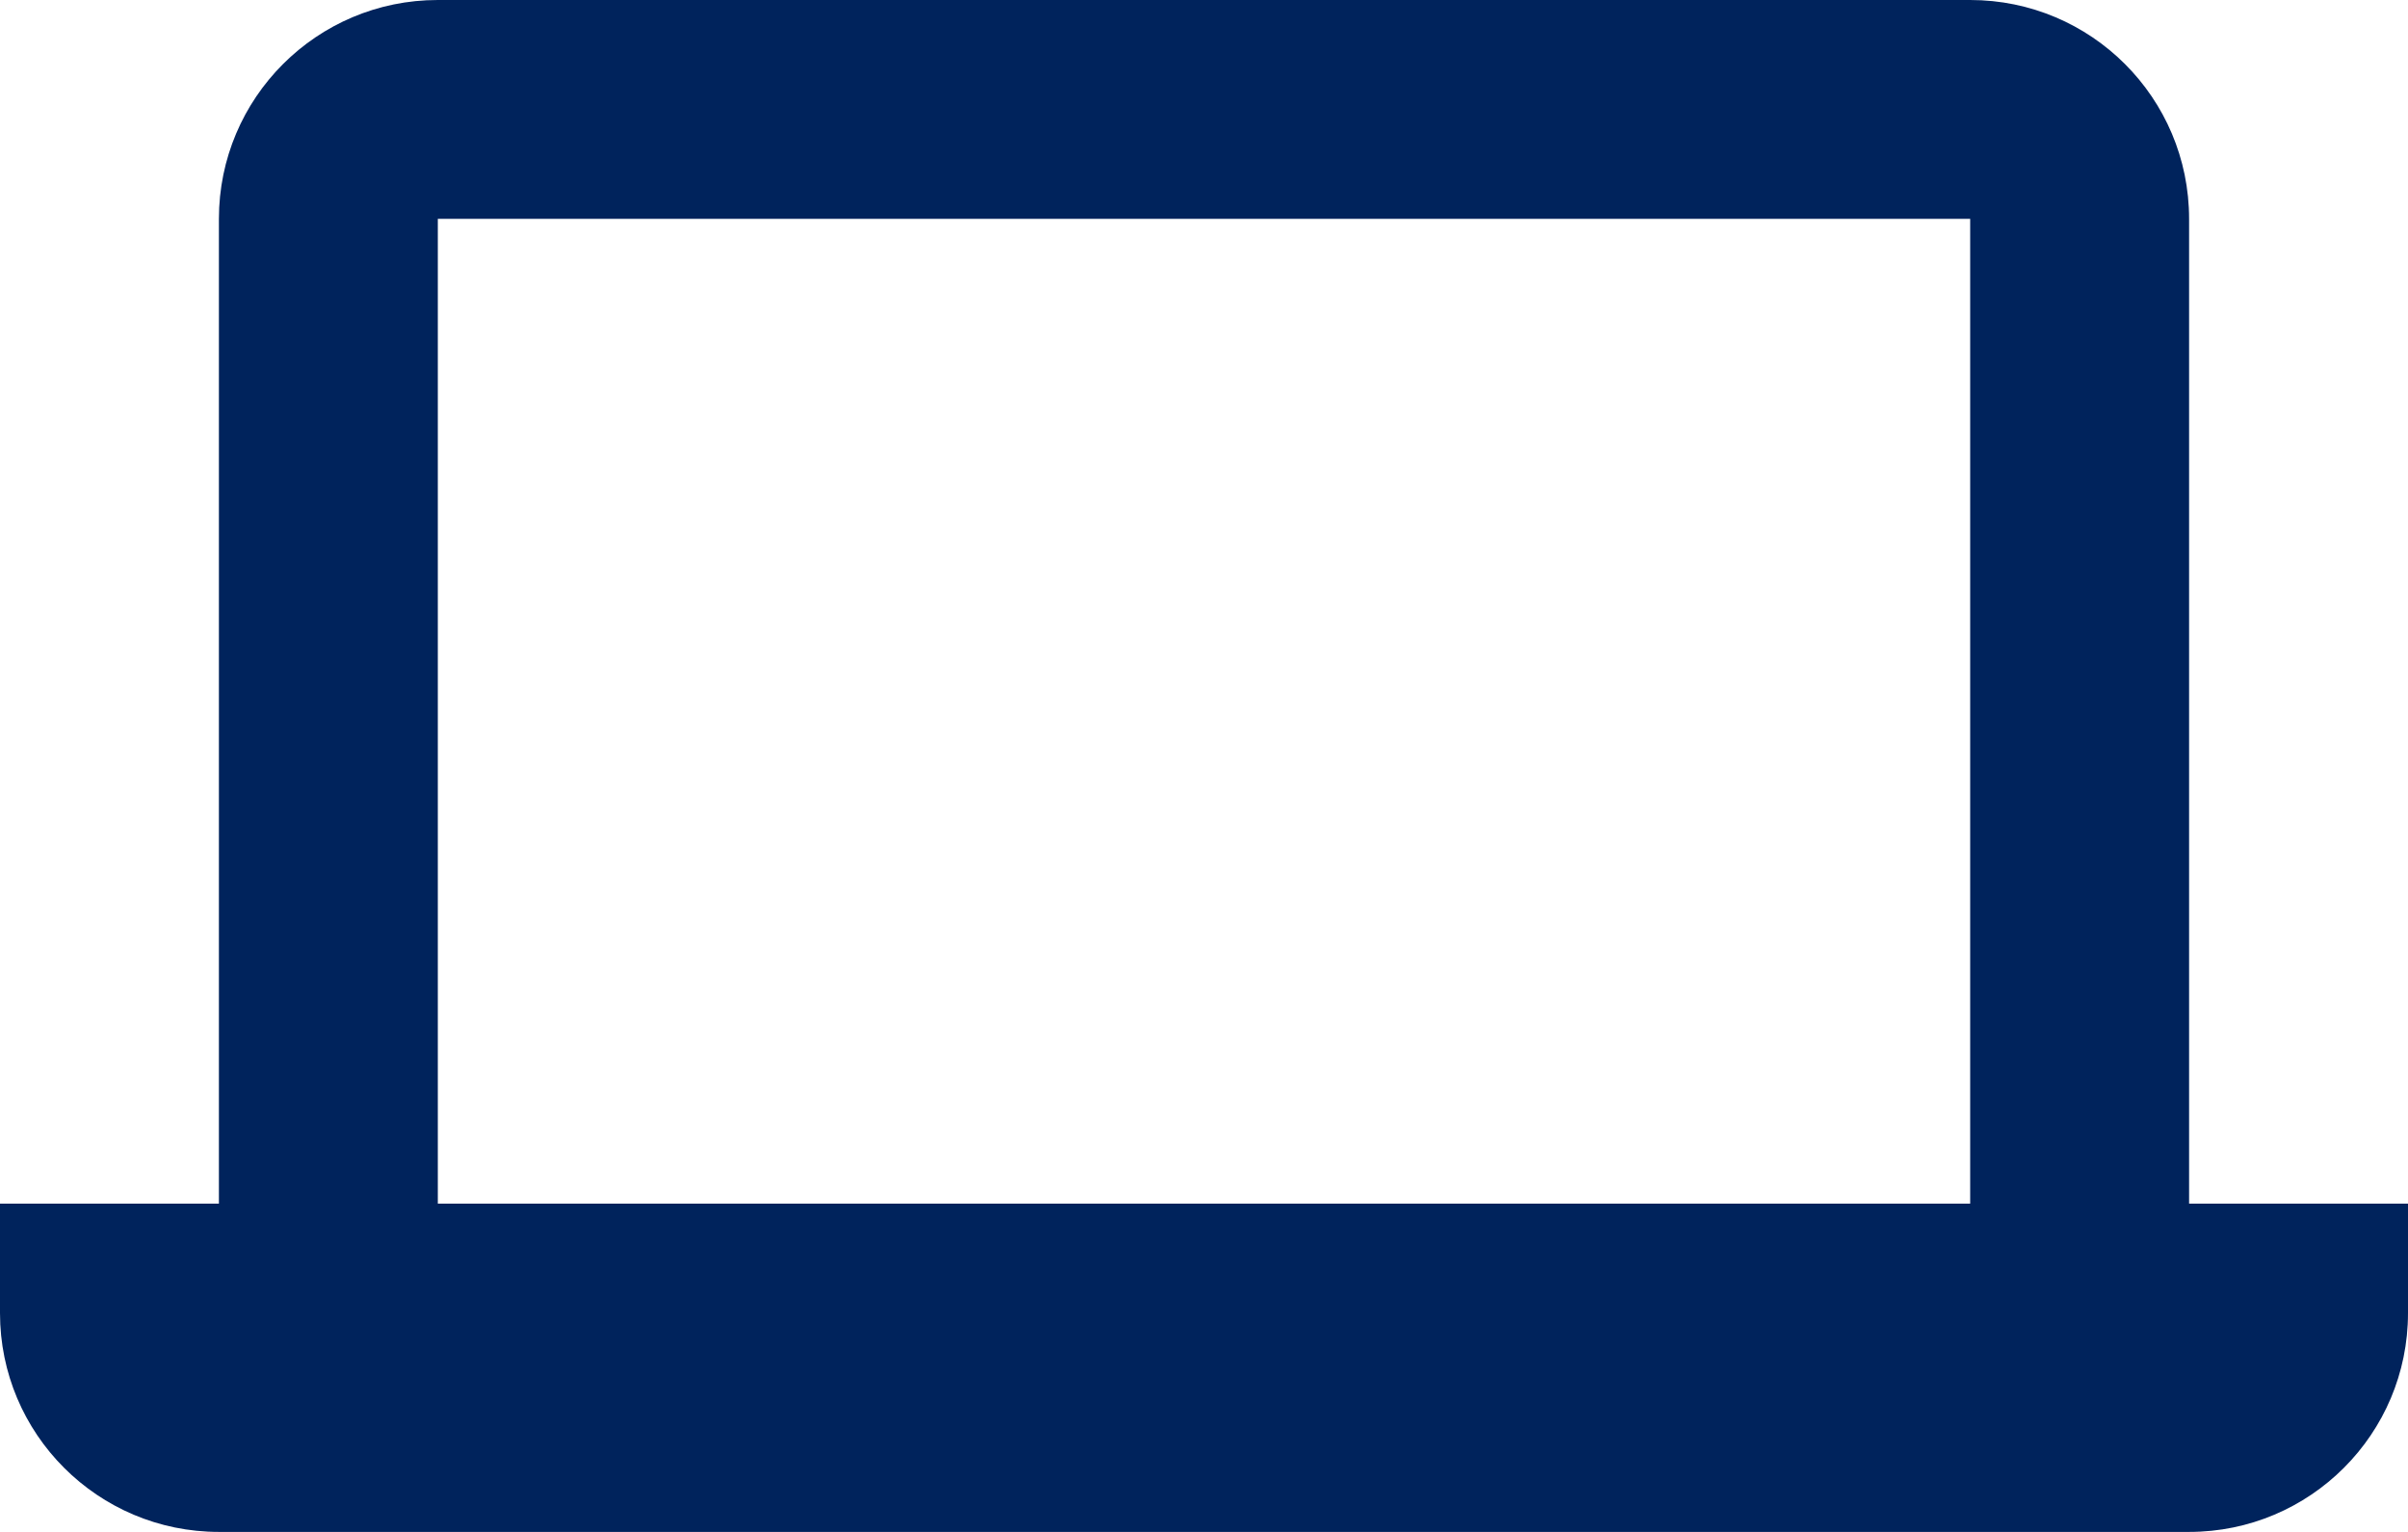 <svg width="22" height="14" viewBox="0 0 22 14" fill="none" xmlns="http://www.w3.org/2000/svg">
<path d="M20 14H2C0.895 14 0 13.105 0 12V11H2V2C2 0.895 2.895 0 4 0H18C19.105 0 20 0.895 20 2V11H22V12C22 13.105 21.105 14 20 14ZM4 2V11H18V2H4Z" fill="#00235C"/>
</svg>
